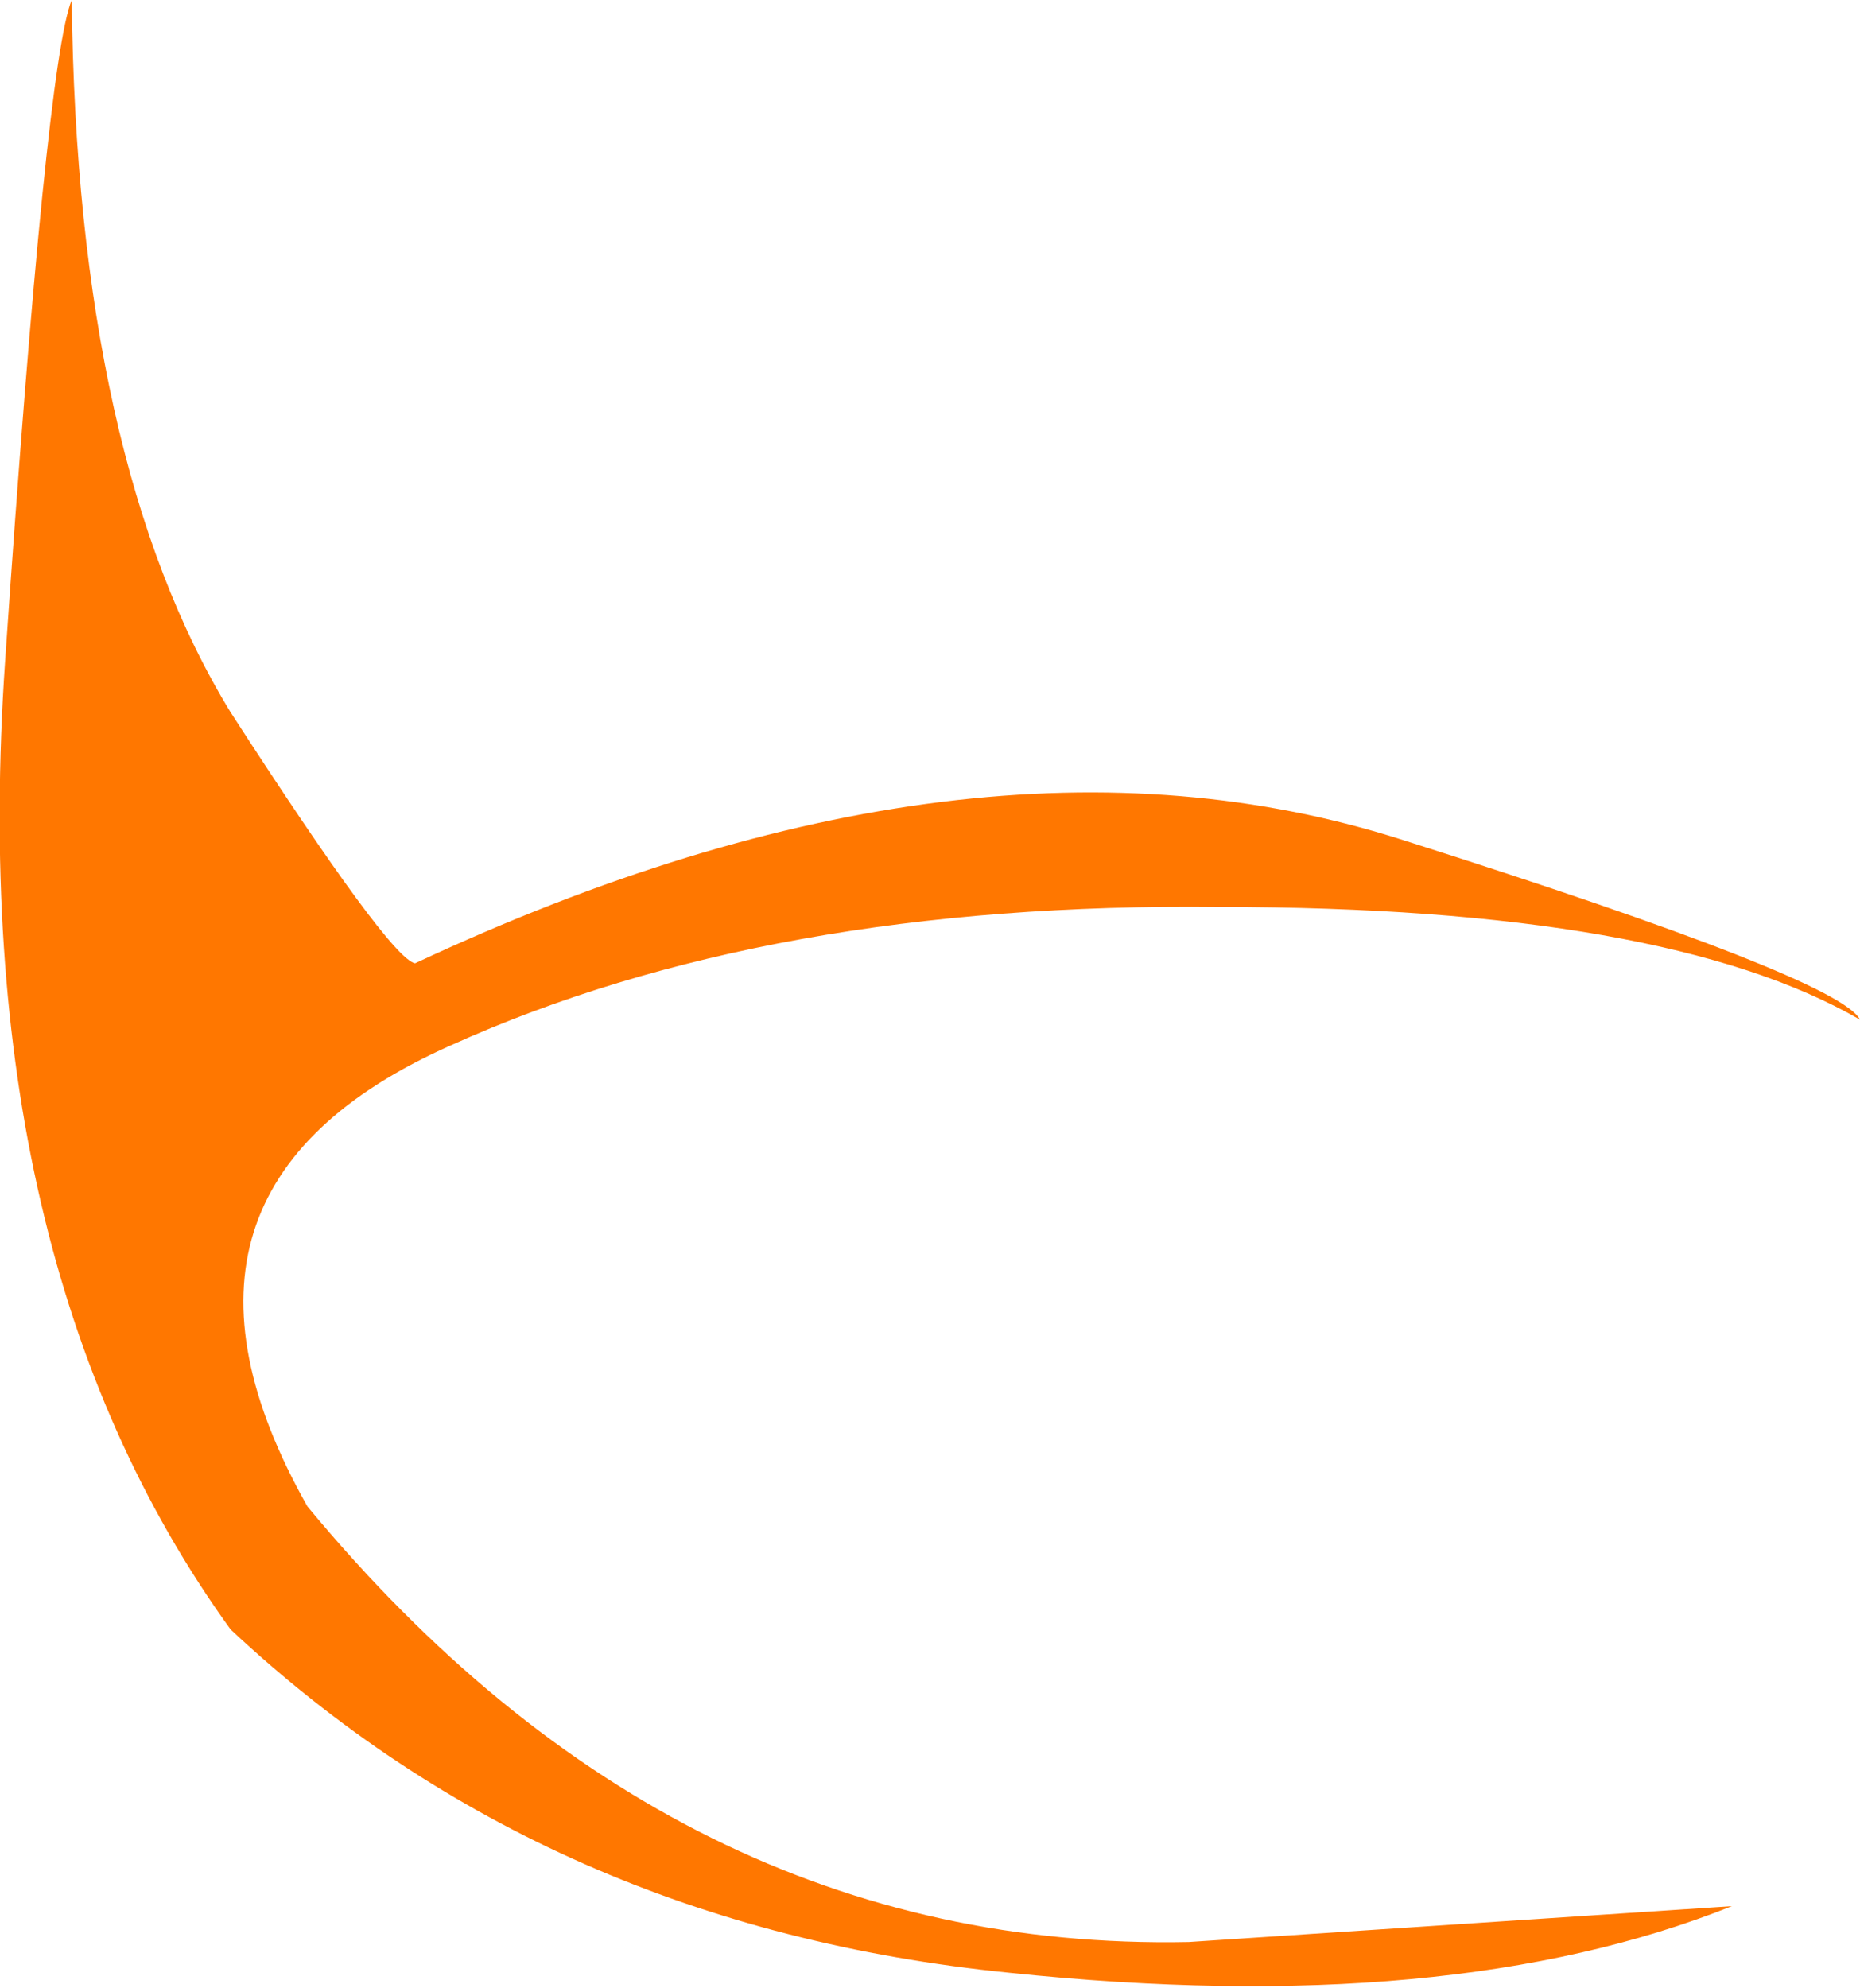 <?xml version="1.0" encoding="UTF-8" standalone="no"?>
<svg xmlns:xlink="http://www.w3.org/1999/xlink" height="19.4px" width="18.15px" xmlns="http://www.w3.org/2000/svg">
  <g transform="matrix(1.0, 0.0, 0.0, 1.0, 0.05, 0.0)">
    <path d="M13.65 8.2 Q17.9 9.55 18.1 9.95 16.2 8.85 11.85 8.85 7.45 8.8 4.35 10.2 1.2 11.6 2.95 14.7 6.55 19.05 11.55 18.95 L16.85 18.6 Q14.1 19.7 9.8 19.25 5.3 18.8 2.2 15.9 -0.4 12.3 0.0 6.45 0.4 0.6 0.65 0.0 0.7 4.5 2.2 6.95 3.75 9.35 4.0 9.4 9.45 6.85 13.65 8.2" fill="#ff7700" fill-rule="evenodd" stroke="none"/>
  </g>
</svg>
